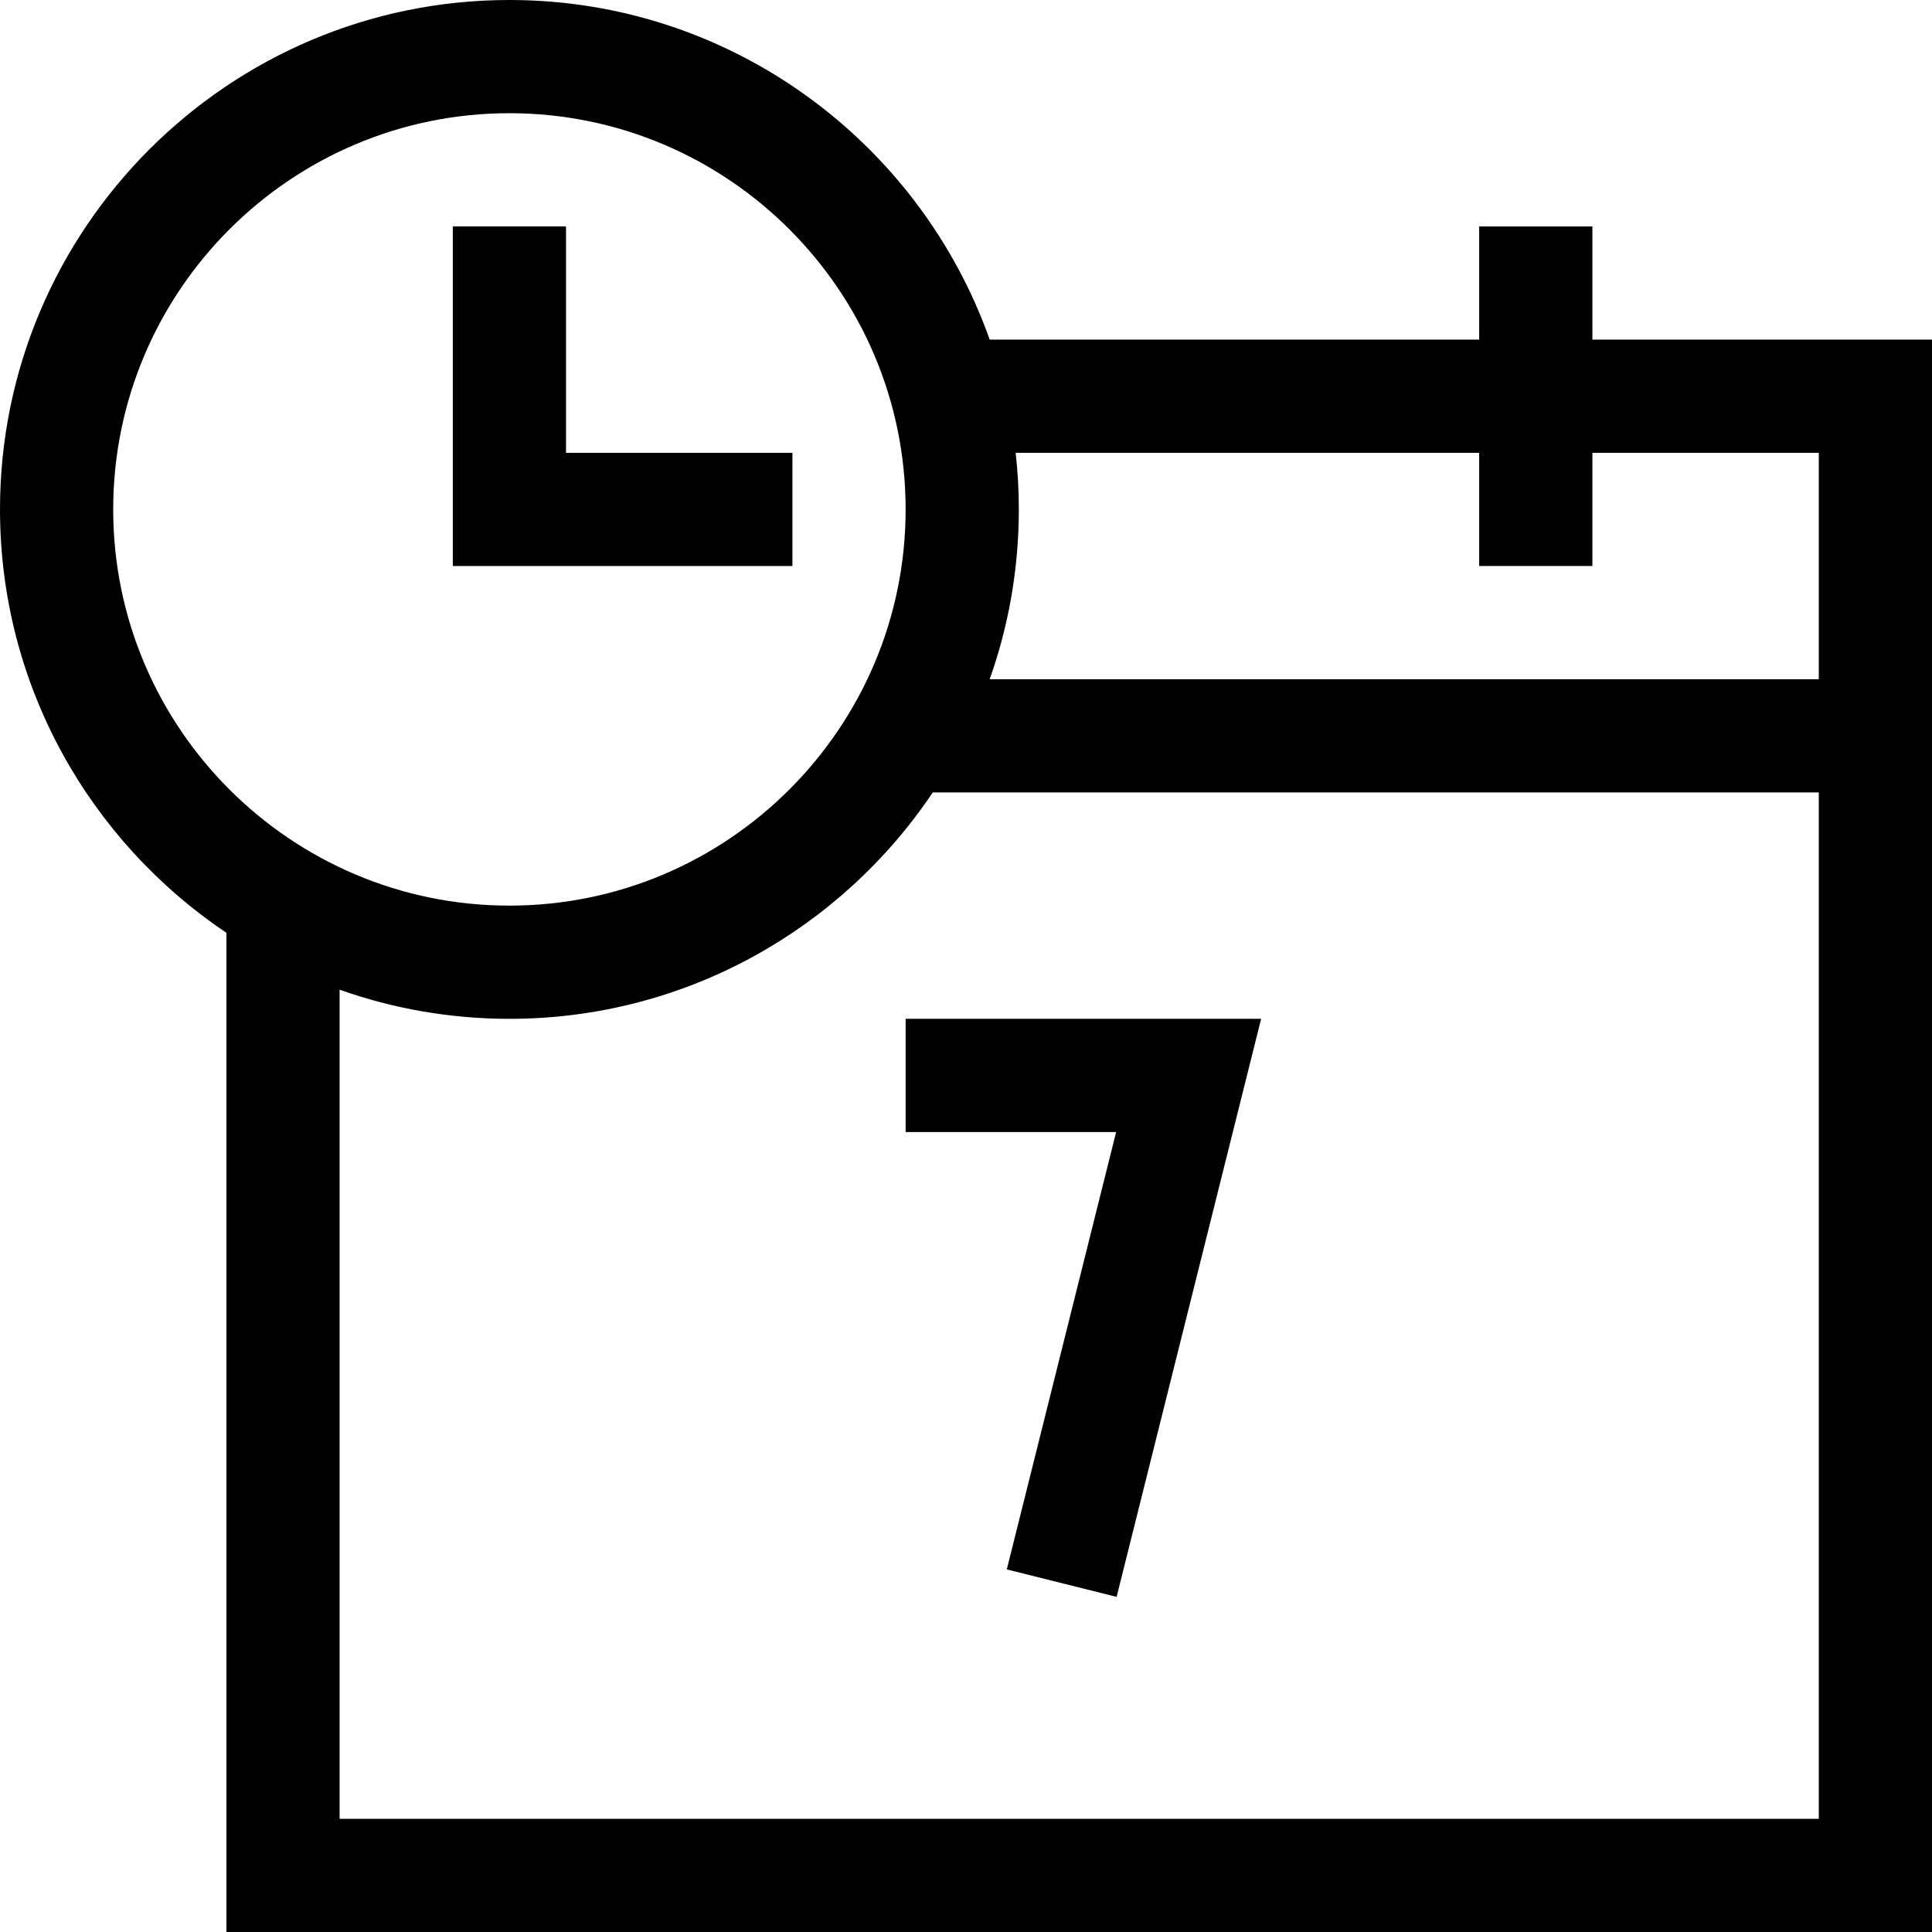 <svg id="Capa_1" enable-background="new 0 0 512 512" height="512" viewBox="0 0 512 512" width="512" xmlns="http://www.w3.org/2000/svg"><g><path d="m422 90v-30h-30v30h-129.722c-18.574-52.38-68.611-90-127.278-90-74.439 0-135 60.561-135 135 0 46.708 23.846 87.947 60 112.194v264.806h452v-422zm-30 30v30h30v-30h60v60h-219.722c4.994-14.082 7.722-29.228 7.722-45 0-5.07-.291-10.073-.838-15zm-362 15c0-57.897 47.103-105 105-105s105 47.103 105 105-47.103 105-105 105-105-47.103-105-105zm60 347v-219.722c14.082 4.994 29.228 7.722 45 7.722 46.708 0 87.947-23.846 112.194-60h234.806v272z"/><path d="m210 120h-60v-60h-30v90h90z"/><path d="m240 300h55.788l-28.978 115.914 29.104 7.276 38.298-153.19h-94.212z"/></g></svg>